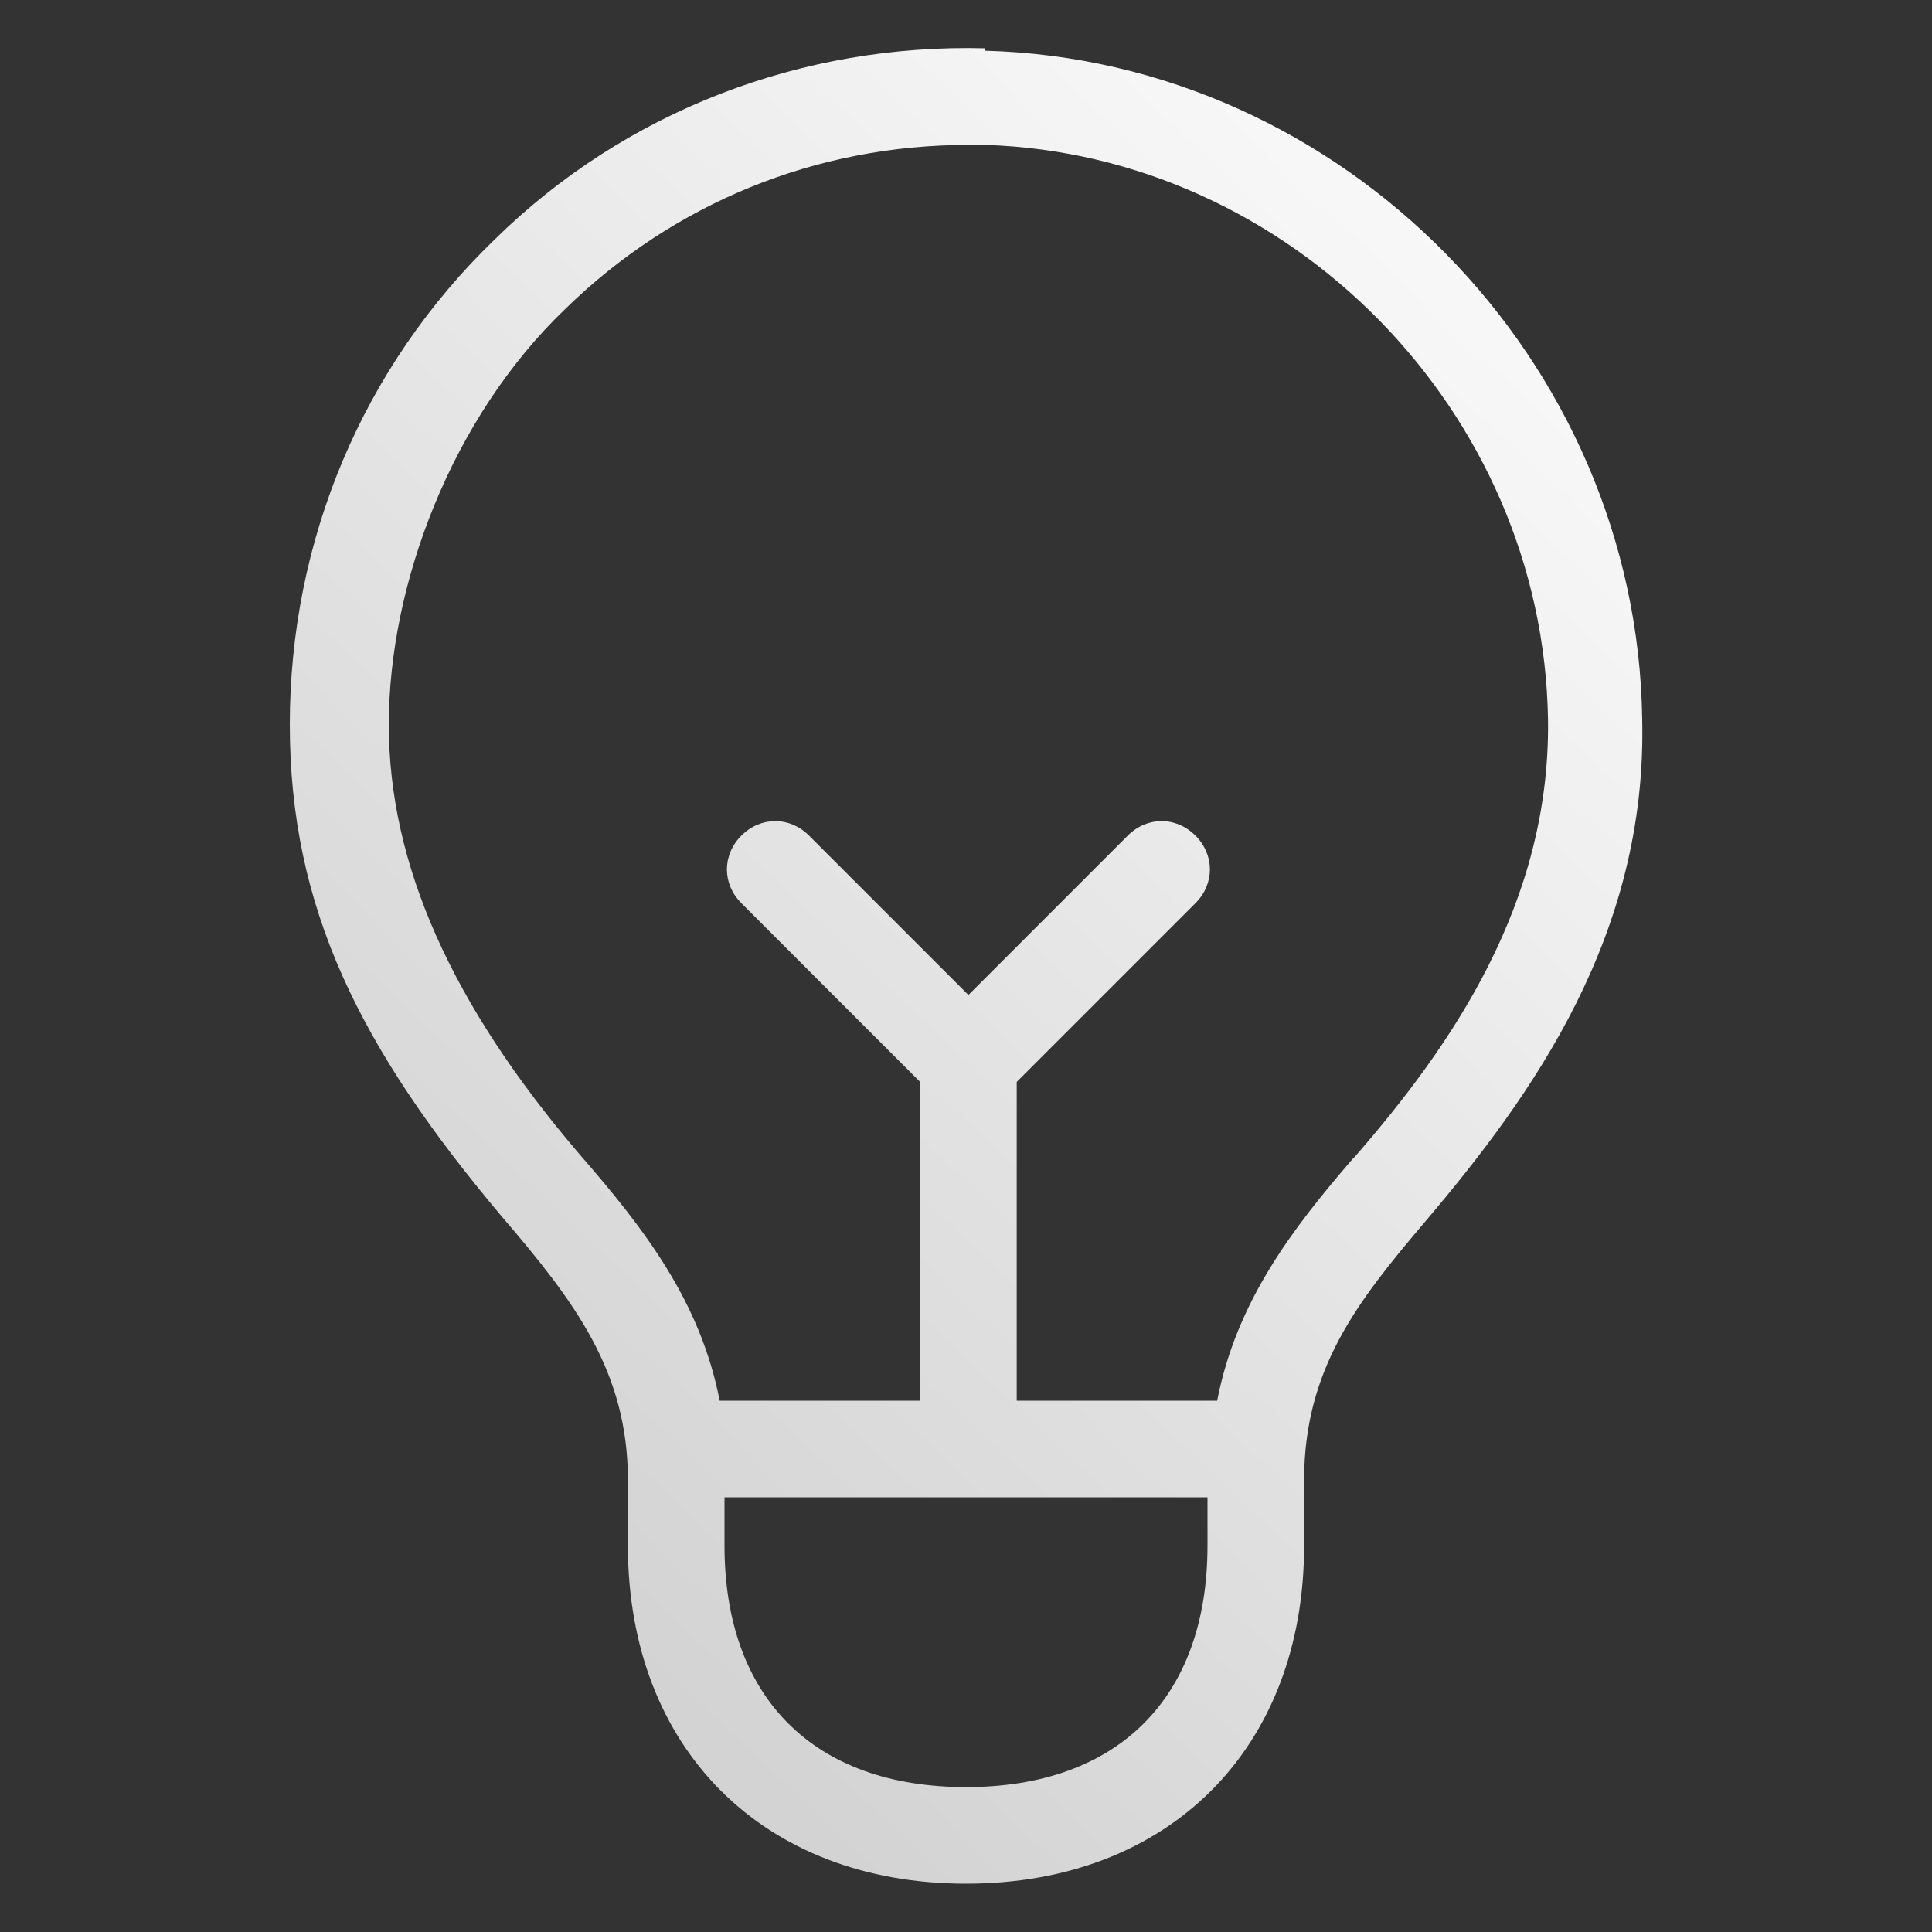 <svg viewBox="0 0 80 80" version="1.1" xmlns:xlink="http://www.w3.org/1999/xlink" xmlns="http://www.w3.org/2000/svg" id="Layer_1">
  
  <rect x="0" y="0" width="80" height="80" fill="#333333" stroke="none"/>
  
  <defs>
    <style>
      .st0 {
        fill: url(#linear-gradient);
      }
    </style>
    <linearGradient gradientUnits="userSpaceOnUse" y2="3.6" x2="71.7" y1="75.1" x1="3.9" id="linear-gradient">
      <stop stop-color="#c8c8c8" offset="0"></stop>
      <stop stop-color="#fff" offset="1"></stop>
    </linearGradient>
  </defs>
  <path d="M40.8,2c-7.6-.2-14.9,2.6-20.3,7.9-5.5,5.3-8.5,12.5-8.5,20.1s2.9,13.4,8.8,20.4c3,3.5,5.2,6.4,5.2,10.9v2.7c0,8.4,5.6,14,14,14s14-5.6,14-14v-2.7c0-4.6,2.2-7.4,5-10.7,4.5-5.3,9.2-11.9,9-20.8-.2-14.9-12.4-27.3-27.2-27.7ZM40,74c-6.3,0-10-3.7-10-10v-2h20v2c0,6.3-3.7,10-10,10ZM56,48c-2.5,2.9-4.8,5.9-5.6,10h-8.3v-13.2l7.4-7.4c.8-.8.8-2,0-2.8s-2-.8-2.8,0l-6.6,6.6-6.6-6.6c-.8-.8-2-.8-2.8,0-.8.8-.8,2,0,2.8l7.4,7.4v13.2h-8.3c-.8-4.1-3.1-7.1-5.8-10.2-5.3-6.2-7.9-12-7.9-17.8s2.6-12.7,7.3-17.2c4.5-4.4,10.4-6.8,16.7-6.8s.5,0,.7,0c12.6.4,23.1,11,23.3,23.8.1,7.6-4,13.5-8,18.1Z" class="st0"></path>
</svg>